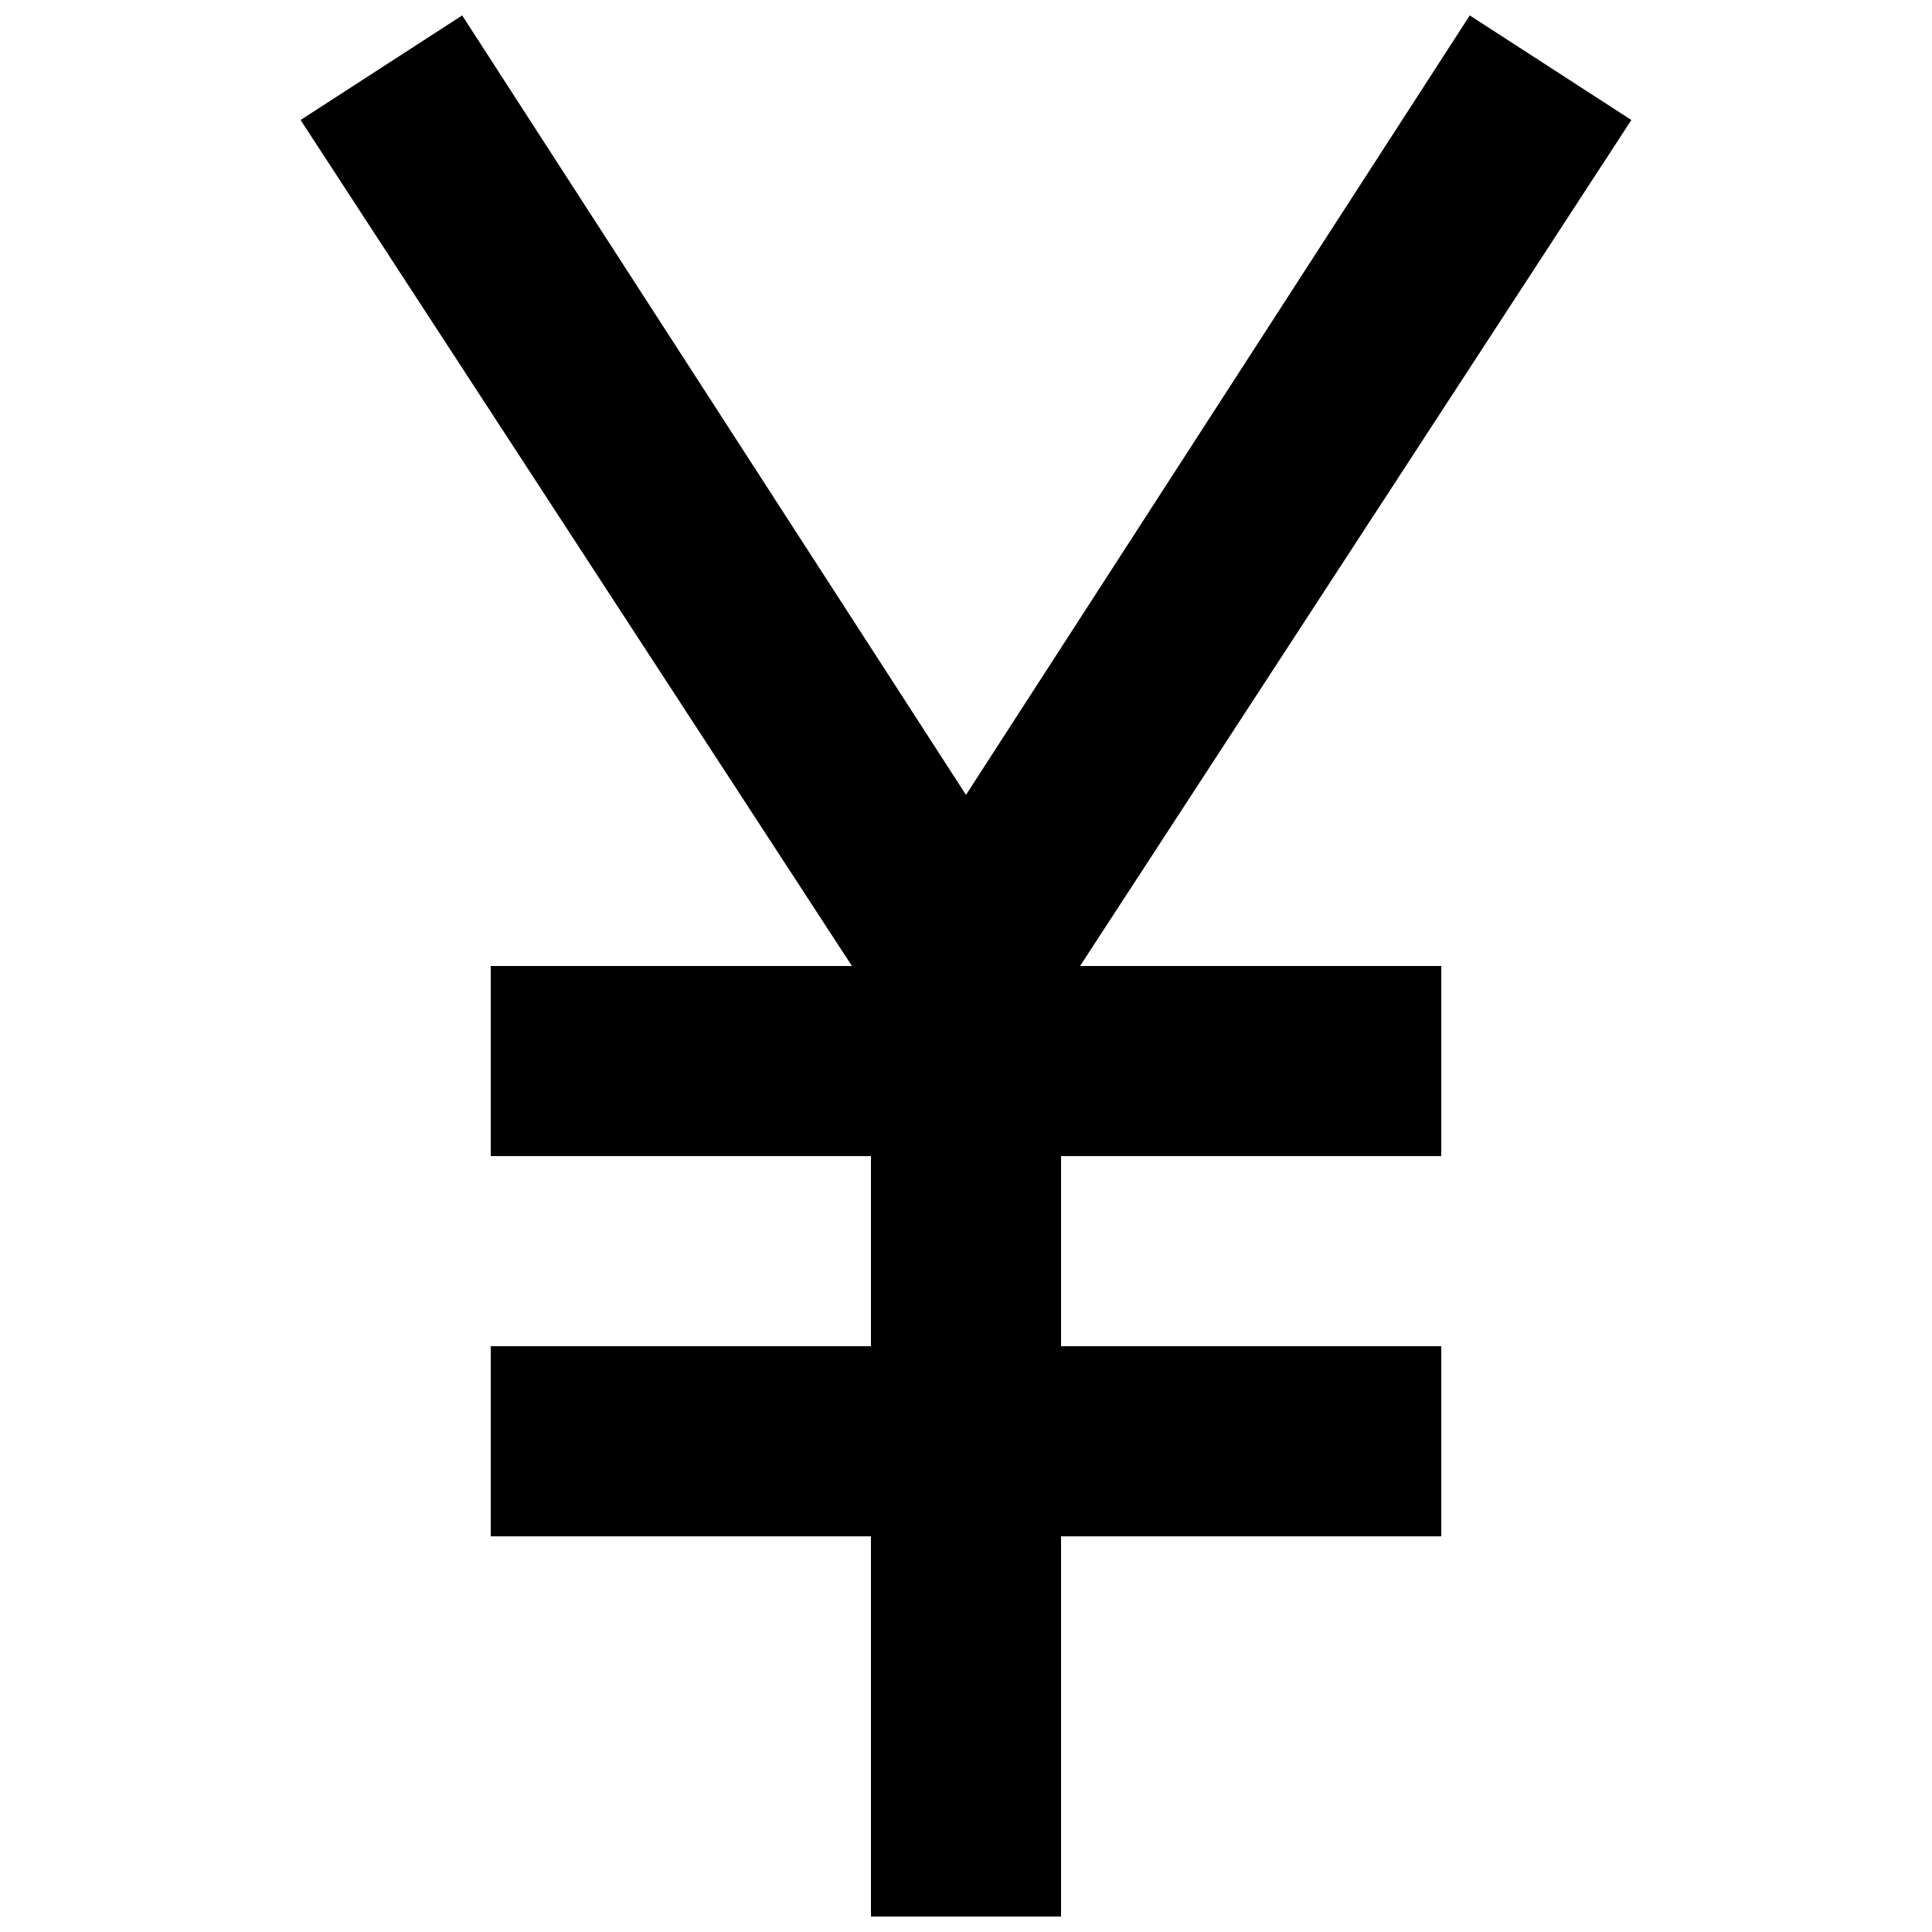 <?xml version="1.0" encoding="UTF-8"?>
<!-- Uploaded to: SVG Repo, www.svgrepo.com, Generator: SVG Repo Mixer Tools -->
<svg width="800px" height="800px" version="1.1" viewBox="144 144 512 512" xmlns="http://www.w3.org/2000/svg">
 <defs>
  <clipPath id="a">
   <path d="m223 148.09h354v503.81h-354z"/>
  </clipPath>
 </defs>
 <g clip-path="url(#a)">
  <path d="m576.33 175.8-42.824-27.711-133.51 206.56-133.51-206.56-42.824 27.711 146.11 224.2h-95.723v50.379h100.76v50.383h-100.76v50.379h100.76v100.76h50.379v-100.76h100.76v-50.379h-100.76v-50.383h100.76v-50.379h-95.723z"/>
 </g>
</svg>